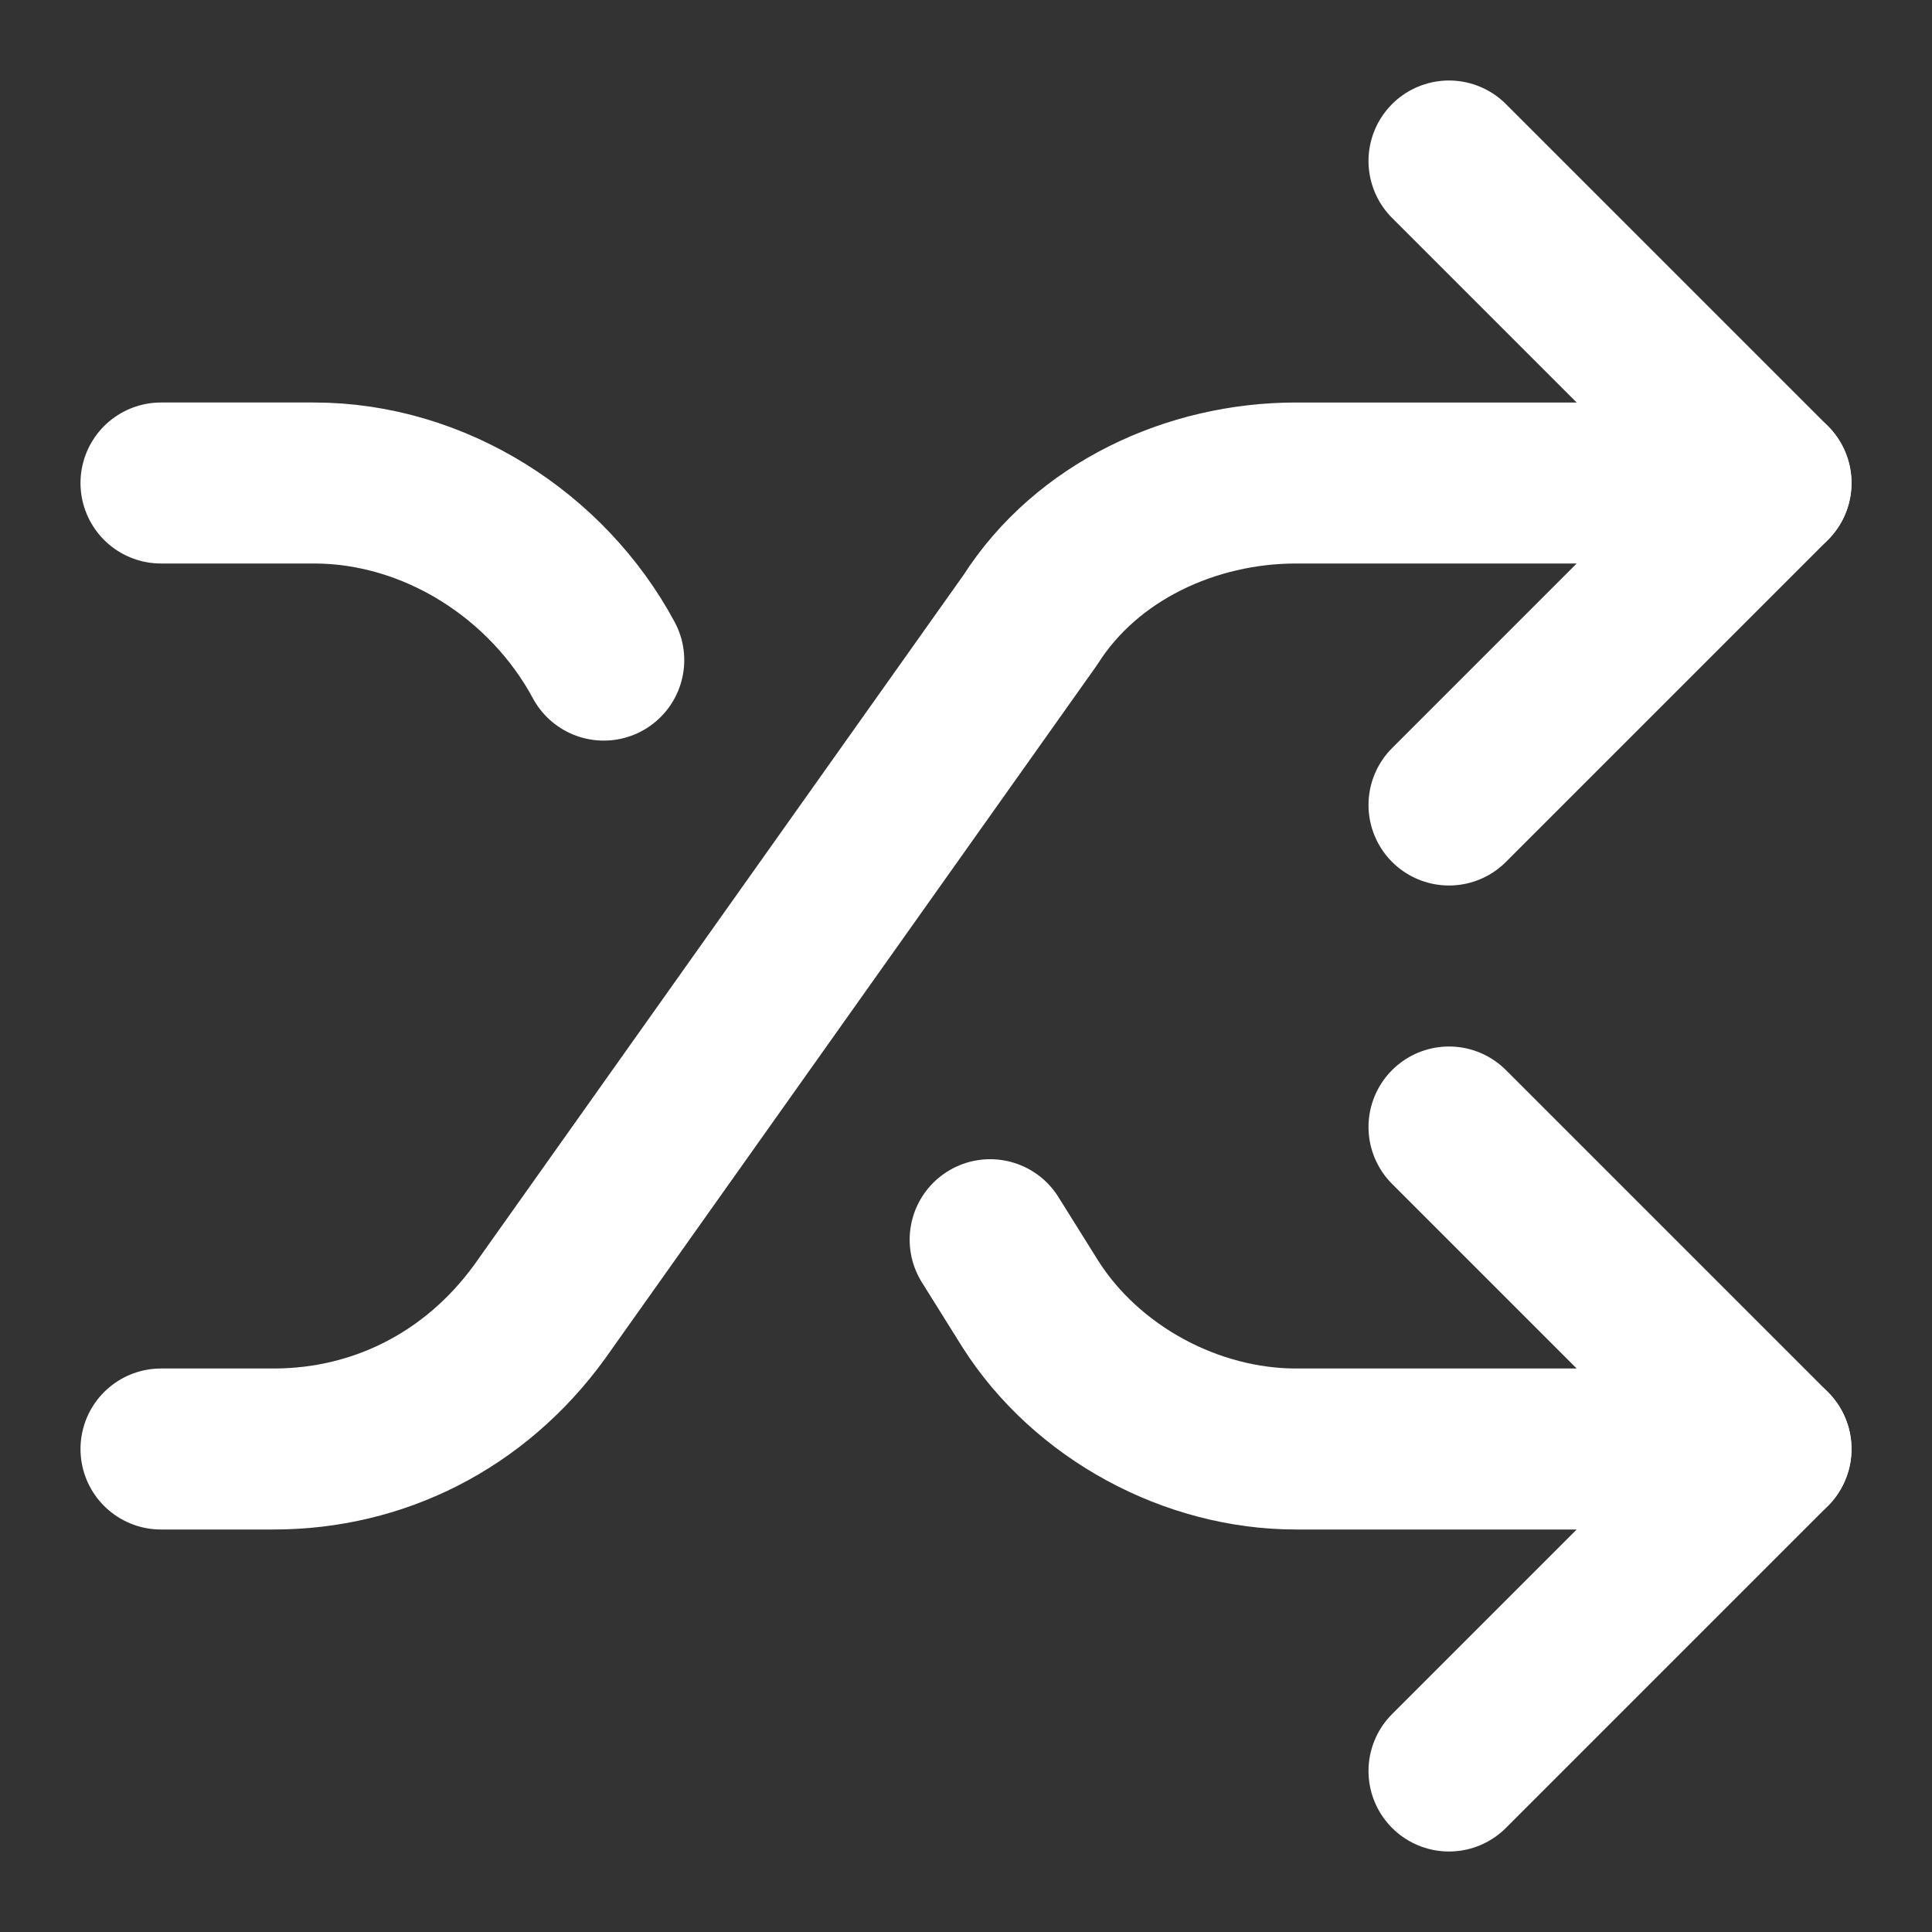 <?xml version="1.0" encoding="UTF-8"?>
<svg xmlns="http://www.w3.org/2000/svg" version="1.1" viewBox="0 0 24 24">
  <rect x="0" y="0" width="24" height="24" fill="#333333" stroke="none"/>
  <defs>
    <style>
      .cls-1 {
        fill: none;
        stroke: #fff;
        stroke-linecap: round;
        stroke-linejoin: round;
        stroke-width: 2px;
      }
    </style>
  </defs>
  <!-- Generator: Adobe Illustrator 28.6.0, SVG Export Plug-In . SVG Version: 1.2.0 Build 709)  -->
  <g>
    <g id="Layer_1">
      <path class="cls-1" d="M2,18h1.4c1.3,0,2.5-.6,3.3-1.7l6.1-8.6c.7-1.1,2-1.7,3.3-1.7h5.9"/>
      <path class="cls-1" d="M18,2l4,4-4,4"/>
      <path class="cls-1" d="M2,6h1.9c1.5,0,2.9.9,3.6,2.2"/>
      <path class="cls-1" d="M22,18h-5.9c-1.3,0-2.6-.7-3.3-1.8l-.5-.8"/>
      <path class="cls-1" d="M18,14l4,4-4,4"/>
    </g>
  </g>
</svg>